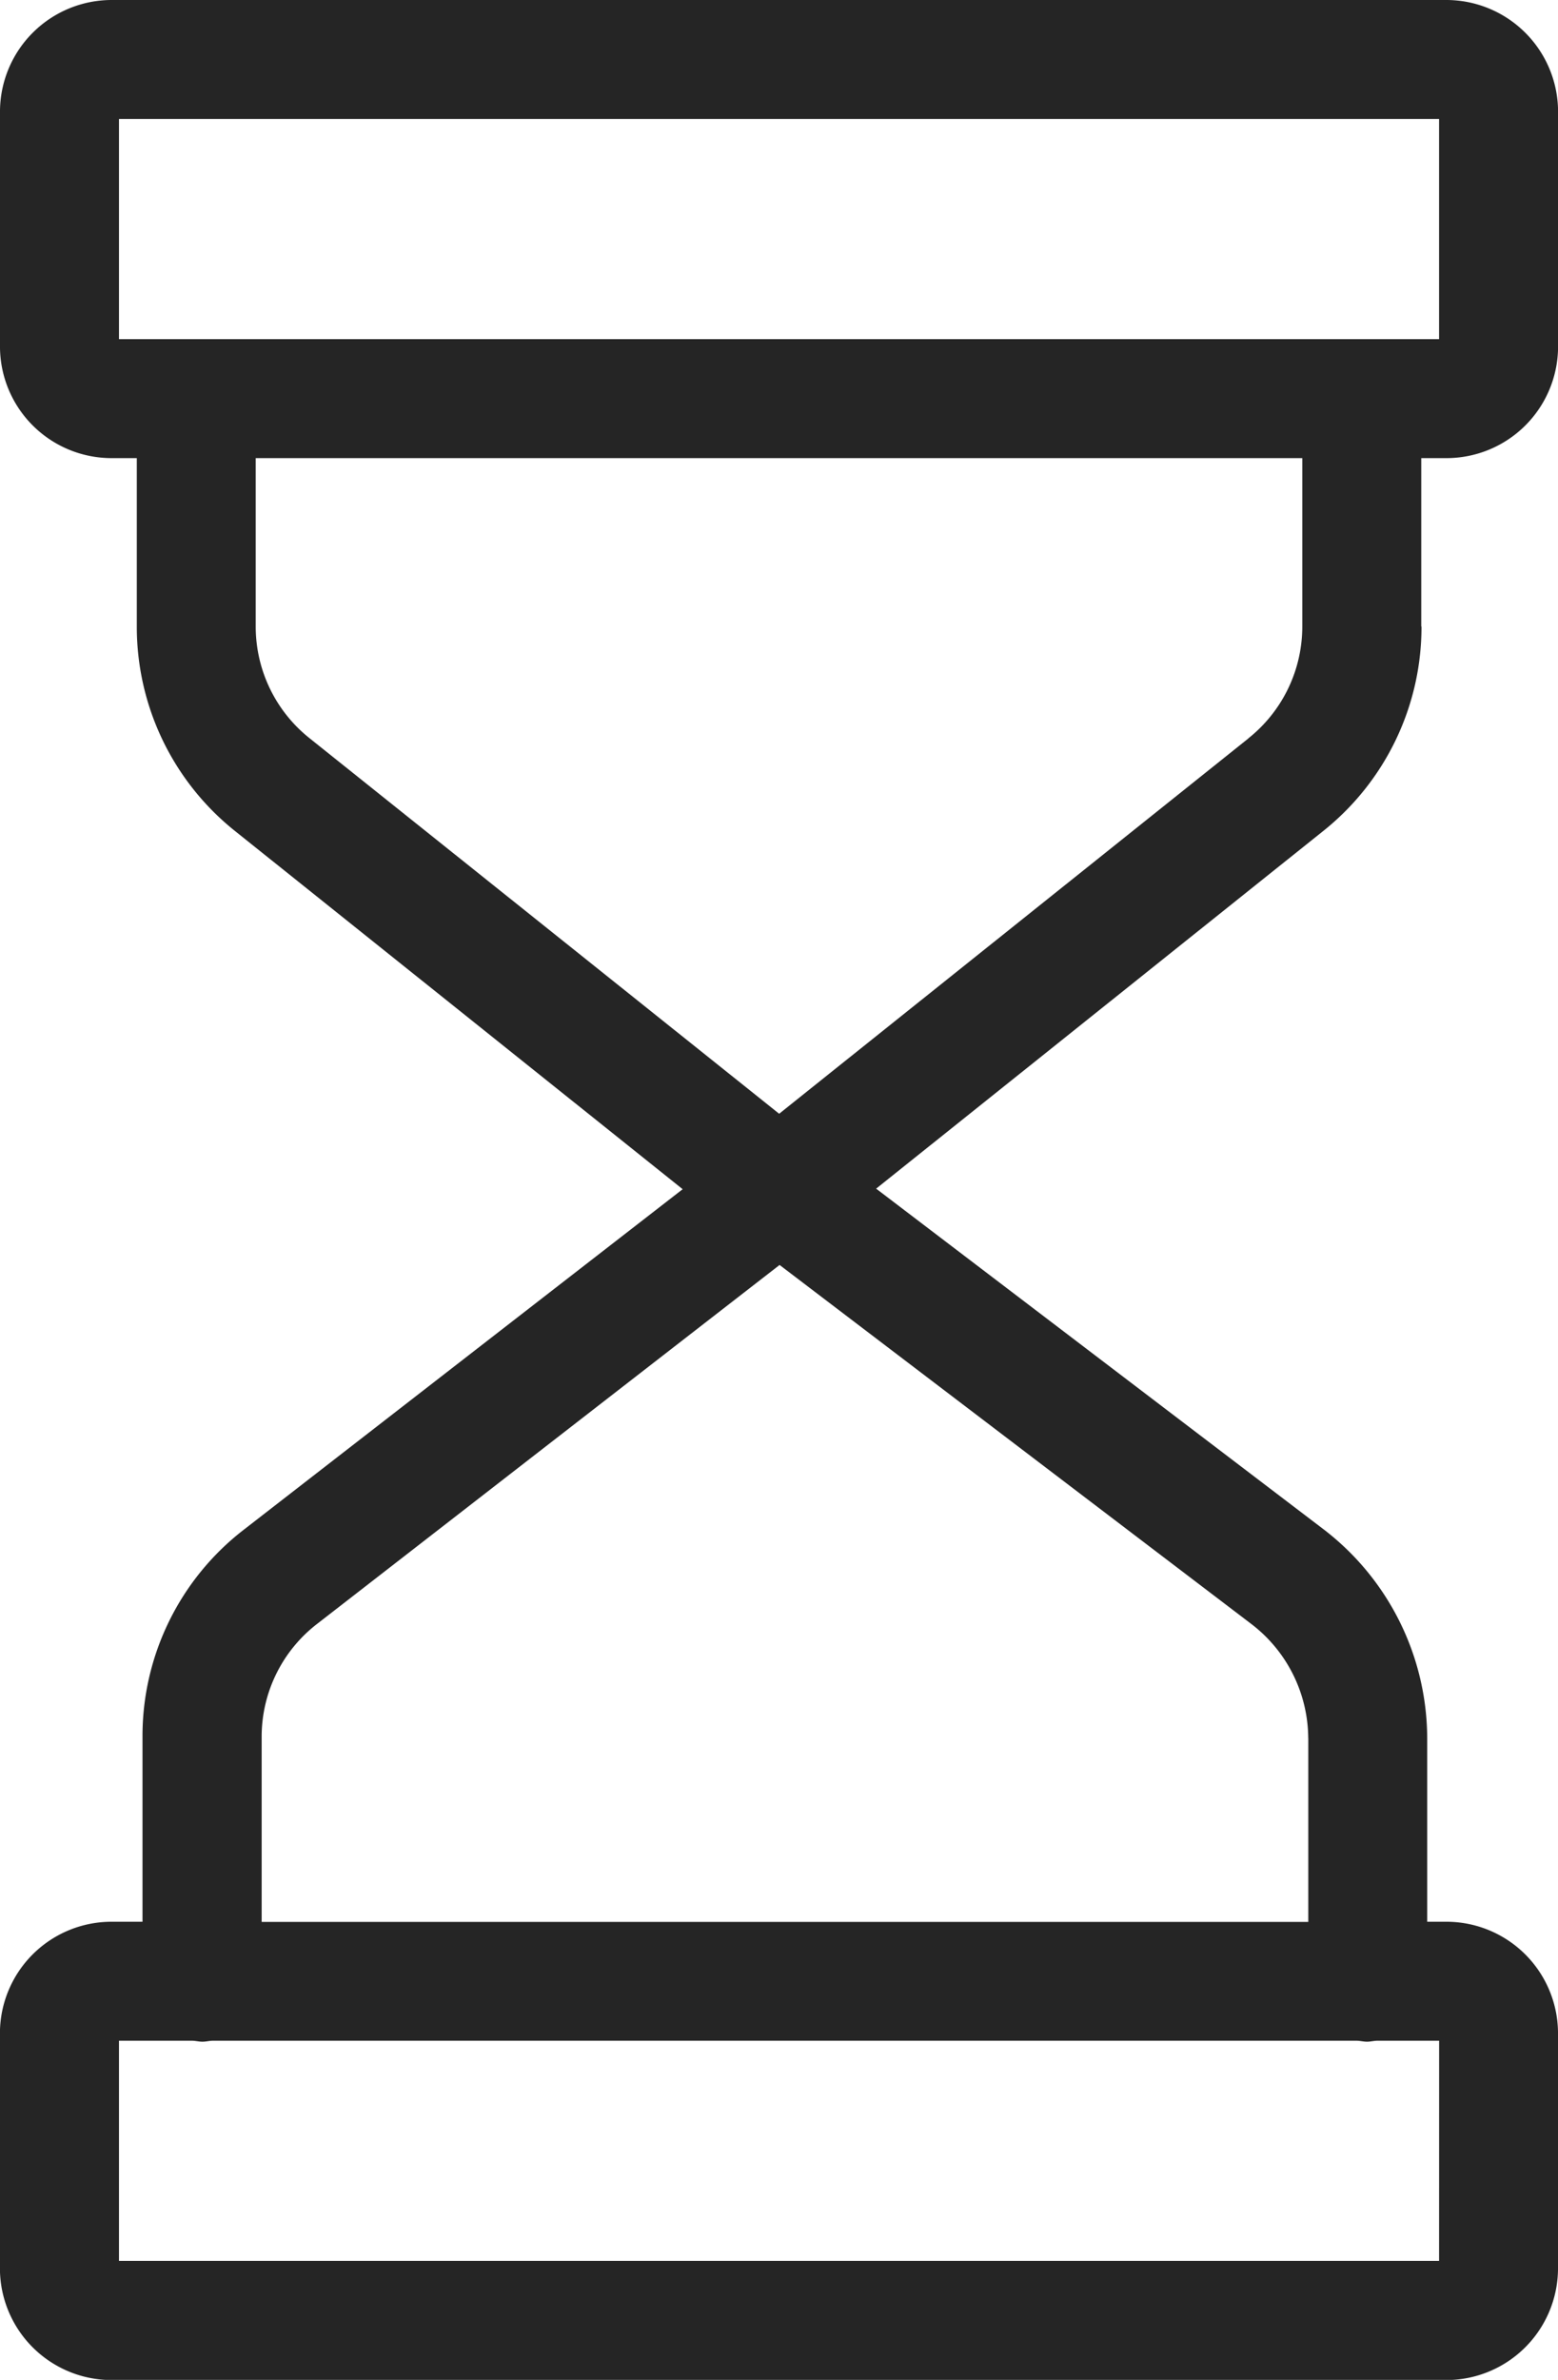 <?xml version="1.0" encoding="UTF-8"?> <svg xmlns="http://www.w3.org/2000/svg" width="25.431" height="38.826" viewBox="0 0 25.431 38.826"><path id="icon-tab-icon-1" d="M17.617,10.222V7.474h.406a1.822,1.822,0,0,0,1.827-1.795V1.8A1.825,1.825,0,0,0,18.022,0H-3.755A1.824,1.824,0,0,0-5.582,1.8V5.679A1.822,1.822,0,0,0-3.755,7.474h.406v2.748a4.262,4.262,0,0,0,1.61,3.341l7.3,5.838L-1.6,24.954a4.251,4.251,0,0,0-1.656,3.381v3.017h-.5a1.822,1.822,0,0,0-1.827,1.795v3.882a1.824,1.824,0,0,0,1.827,1.8H18.022a1.825,1.825,0,0,0,1.827-1.8V33.147a1.822,1.822,0,0,0-1.827-1.795h-.308v-3a4.308,4.308,0,0,0-1.695-3.405l-7.3-5.555,7.293-5.831a4.26,4.26,0,0,0,1.609-3.341ZM-3.64,1.941H17.908V5.533H-3.64ZM17.908,36.885H-3.64V33.293h1.191c.056,0,.112.016.171.016s.115-.016.171-.016H16.56c.056,0,.113.016.171.016s.115-.016.171-.016h1.007Zm-2.135-8.53v3H-1.311V28.335A2.324,2.324,0,0,1-.4,26.488l7.543-5.851,7.7,5.857a2.358,2.358,0,0,1,.929,1.86Zm-.979-16.307L7.136,18.17-.525,12.047a2.328,2.328,0,0,1-.883-1.825V7.474H15.675v2.748a2.329,2.329,0,0,1-.882,1.825Zm0,0" transform="translate(5.582 0)" fill="#252525"></path></svg> 